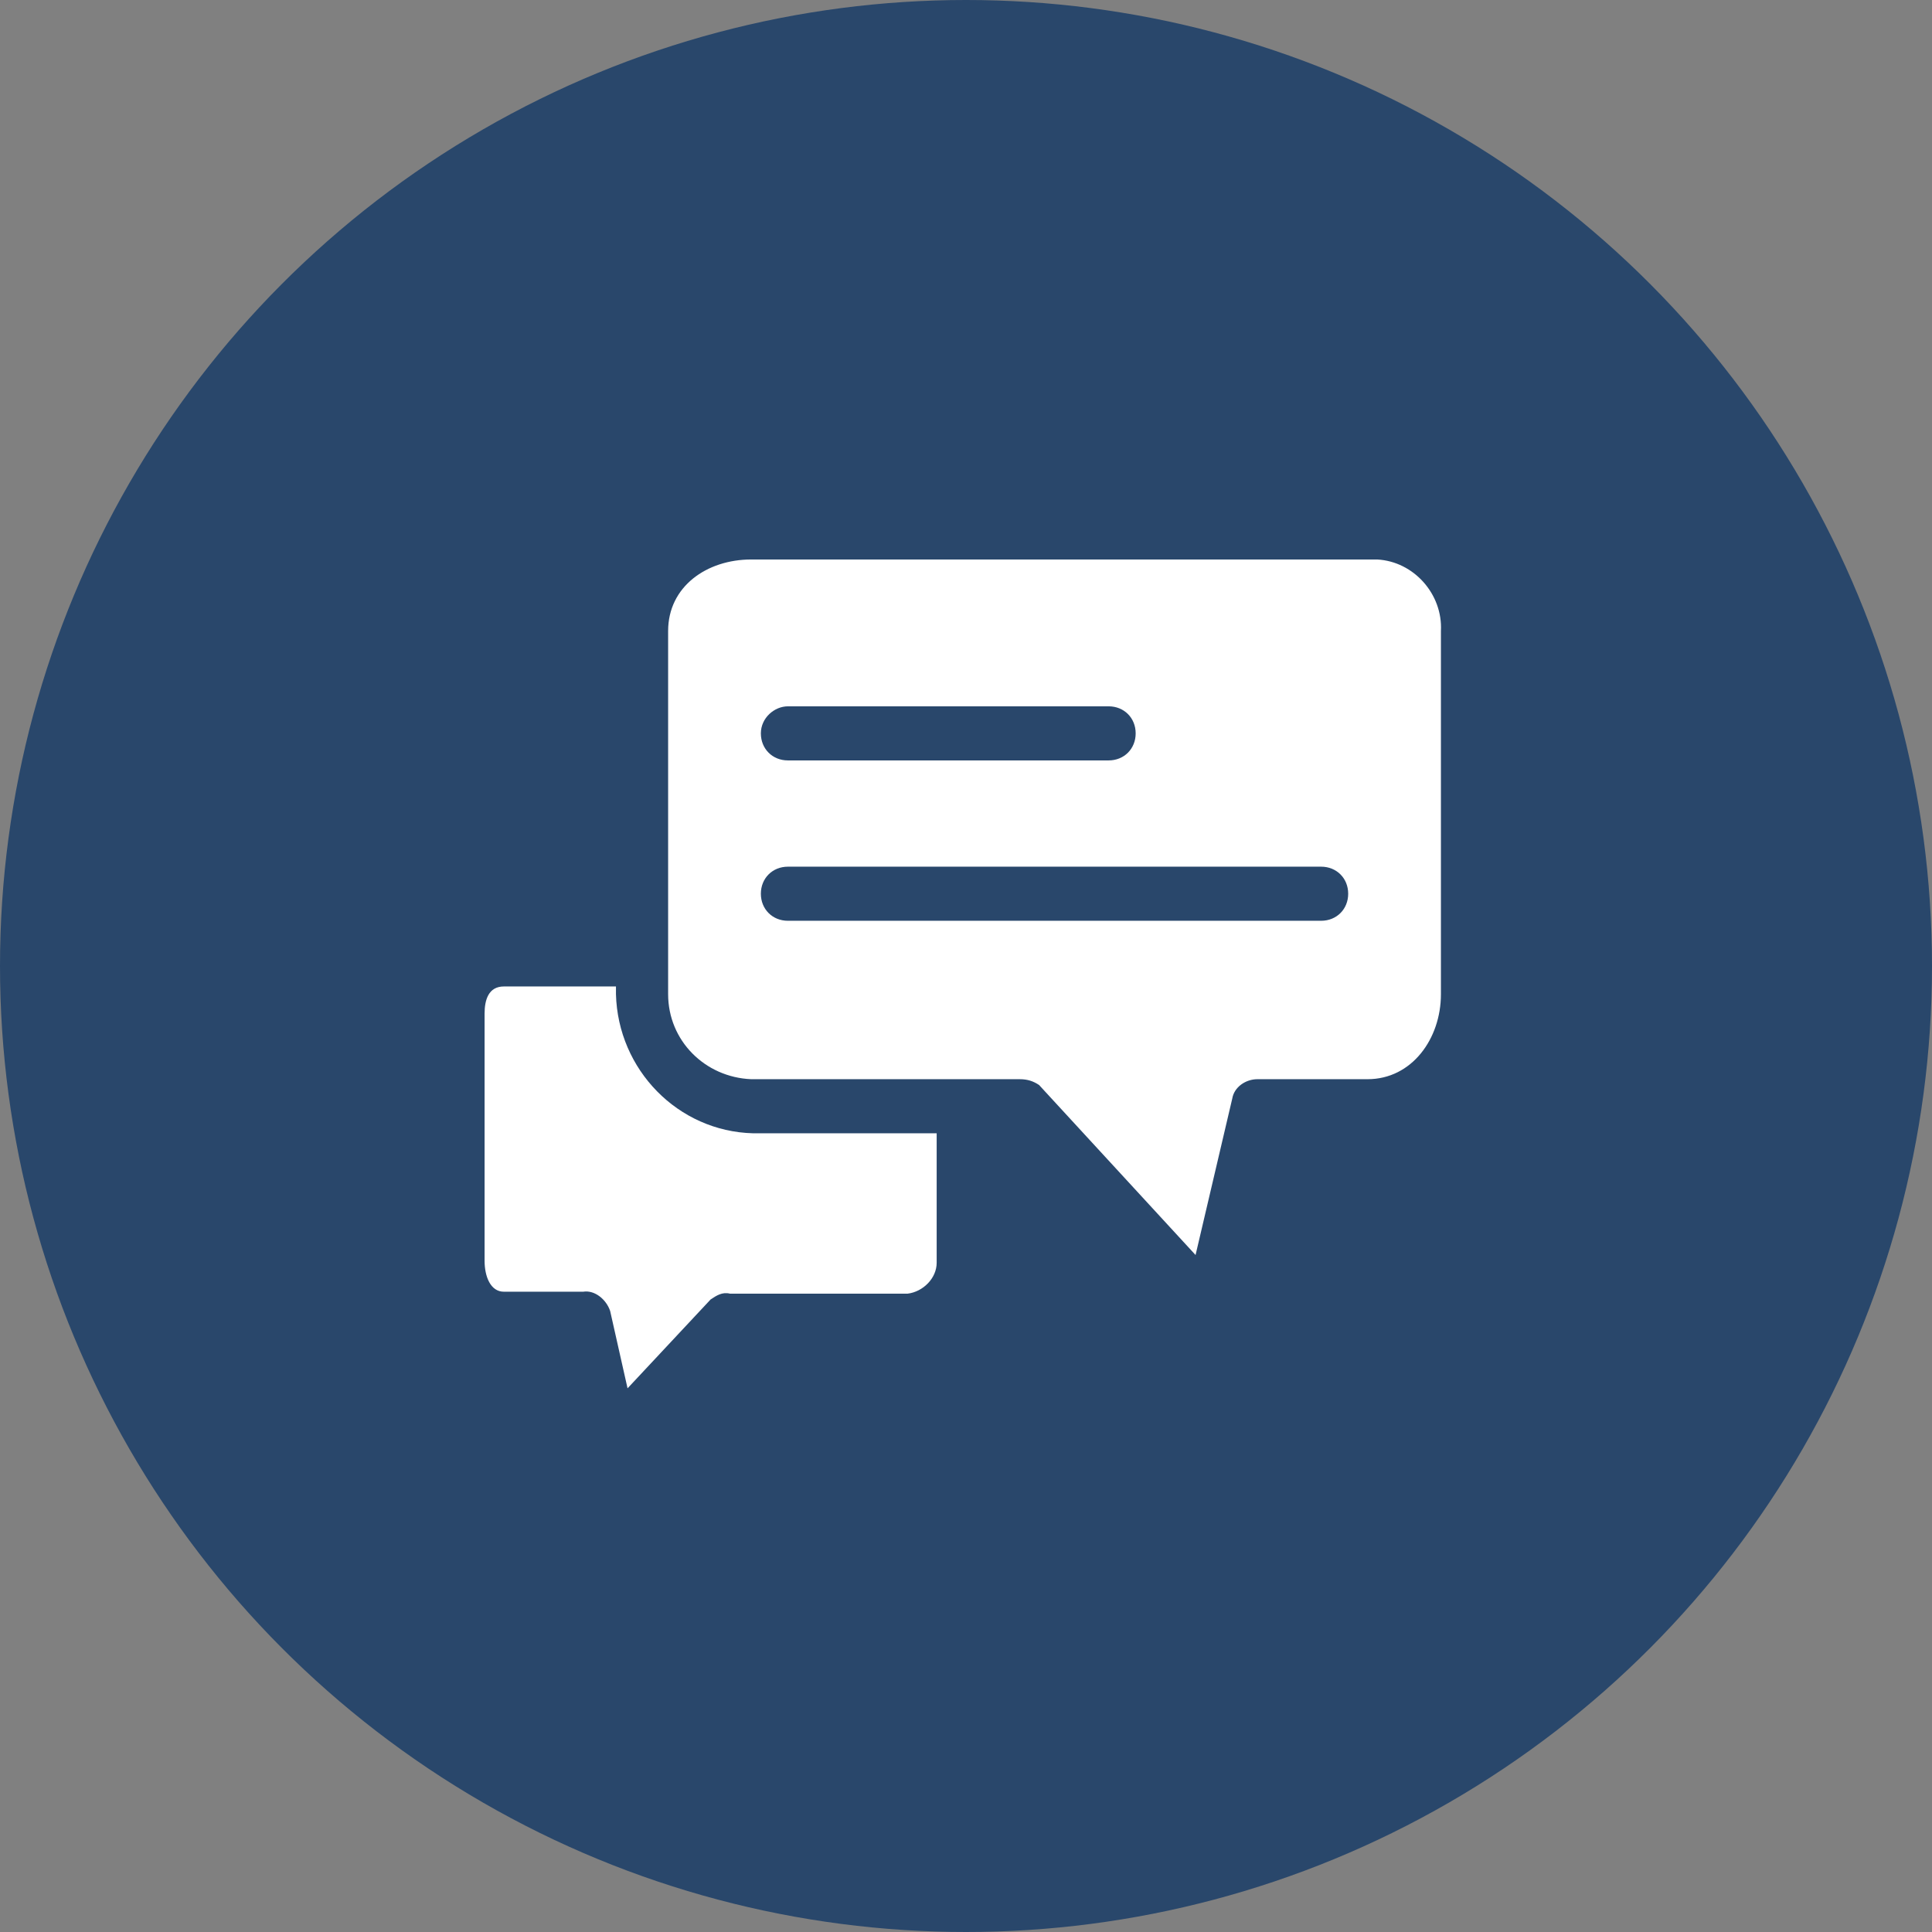 <?xml version="1.0" encoding="utf-8"?>
<!-- Generator: Adobe Illustrator 23.0.3, SVG Export Plug-In . SVG Version: 6.00 Build 0)  -->
<svg version="1.1" id="圖層_1" xmlns="http://www.w3.org/2000/svg" xmlns:xlink="http://www.w3.org/1999/xlink" x="0px" y="0px"
	 viewBox="0 0 100 100" style="enable-background:new 0 0 100 100;" xml:space="preserve">
<rect x="0" y="0" width="100" height="100" fill="#808080" stroke="none"/>
<style type="text/css">
	.st0{fill:#29476B;}
	.st1{fill:#FFFFFF;}
</style>
<g id="Group_940" transform="translate(-826 -616)">
	<circle id="Ellipse_21" class="st0" cx="876" cy="666" r="50"/>
	<g id="Group_937" transform="translate(783.082 550.959)">
		<path id="Path_773" class="st1" d="M74.8,116.5v-0.4H69c-0.8,0-1,0.7-1,1.4v12.8c0,0.8,0.3,1.6,1,1.6h4.1c0.6-0.1,1.2,0.4,1.4,1
			l0.9,4l4.3-4.6c0.3-0.2,0.6-0.4,1-0.3h9.2c0.8-0.1,1.5-0.8,1.5-1.6v-6.7h-9.5C78,123.6,74.9,120.4,74.8,116.5z"/>
		<path id="Path_774" class="st1" d="M113.8,94h-32c-2.3,0-4.3,1.4-4.3,3.7v18.8c0,2.4,1.9,4.3,4.3,4.4h13.9c0.4,0,0.7,0.1,1,0.3
			l8.1,8.8l1.9-8.1c0.1-0.6,0.7-1,1.3-1h5.7c2.3,0,3.8-2.1,3.8-4.4V97.7c0.1-1.9-1.4-3.6-3.3-3.7C114.2,94,114,94,113.8,94z
			 M83.7,101.6h16.6c0.8,0,1.4,0.6,1.4,1.4s-0.6,1.4-1.4,1.4H83.7c-0.8,0-1.4-0.6-1.4-1.4S83,101.6,83.7,101.6L83.7,101.6
			L83.7,101.6z M111.3,112.7H83.7c-0.8,0-1.4-0.6-1.4-1.4s0.6-1.4,1.4-1.4l0,0h27.6c0.8,0,1.4,0.6,1.4,1.4S112.1,112.7,111.3,112.7
			L111.3,112.7z"/>
	</g>
</g>
</svg>

